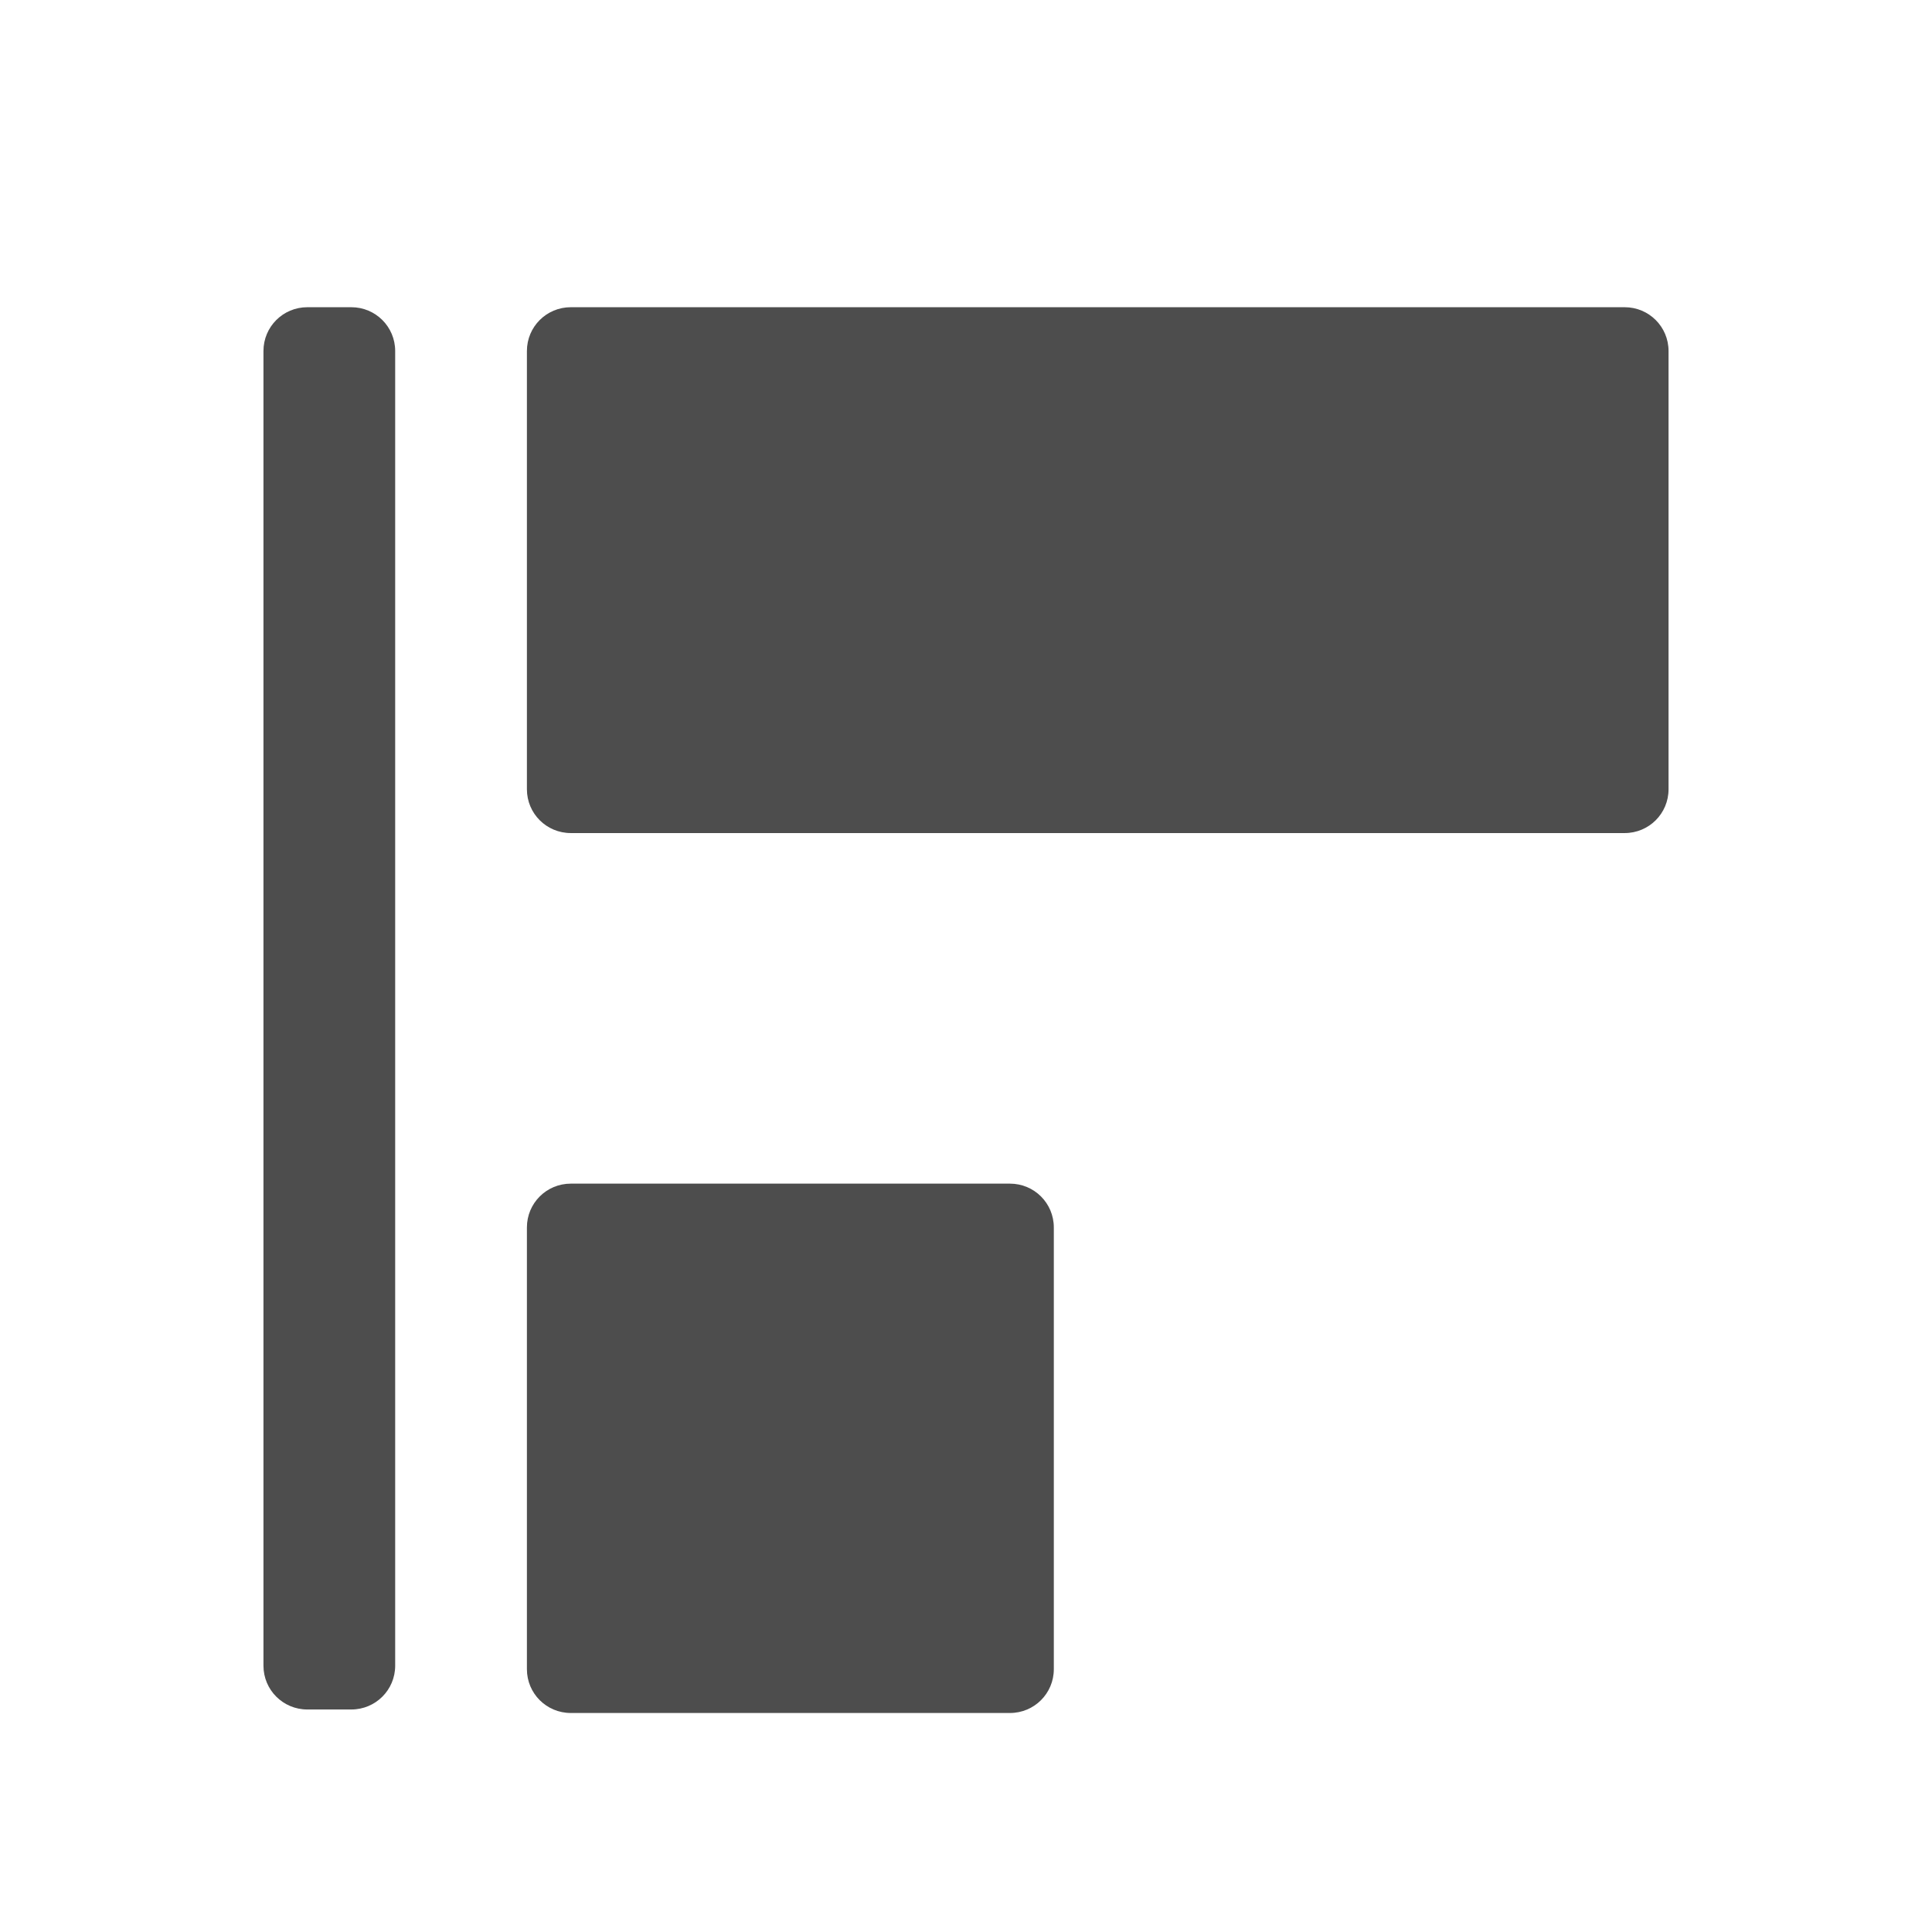 <svg xmlns="http://www.w3.org/2000/svg" viewBox="0 0 22 22">
 <defs id="defs3051">
   <style type="text/css" id="current-color-scheme">
     .ColorScheme-Text {
       color:#4d4d4d;
     }
     </style>
 </defs>
   <path
      style="fill:currentColor;fill-opacity:1;stroke:none"
      d="m 1034.862,2 h 5 c 0.277,0 0.5,0.223 0.5,0.5 v 12 c 0,0.277 -0.223,0.5 -0.5,0.5 h -5 c -0.277,0 -0.5,-0.223 -0.5,-0.5 V 2.5 c 0,-0.277 0.223,-0.5 0.5,-0.5 z"
      class="ColorScheme-Text" transform="matrix(0 .998 -1 0 21 -1028.795)"/>
   <path
      style="fill:currentColor;fill-opacity:1;stroke:none"
      d="m 1044.862,9 h 5.04 c 0.277,0 0.5,0.223 0.5,0.5 v 5 c 0,0.277 -0.223,0.5 -0.5,0.5 h -5.04 c -0.277,0 -0.5,-0.223 -0.5,-0.5 v -5 c 0,-0.277 0.223,-0.5 0.5,-0.5 z"
      class="ColorScheme-Text" transform="matrix(0 .998 -1 0 21 -1028.795)"/>
   <path
      style="fill:currentColor;fill-opacity:1;stroke:none"
      d="m 1034.862,16.5 h 15 c 0.277,0 0.5,0.223 0.5,0.5 v 0.5 c 0,0.277 -0.223,0.5 -0.5,0.5 h -15 c -0.277,0 -0.5,-0.223 -0.5,-0.5 V 17 c 0,-0.277 0.223,-0.5 0.5,-0.5 z"
      class="ColorScheme-Text" transform="matrix(0 .998 -1 0 21 -1028.795)"/>
</svg> 
